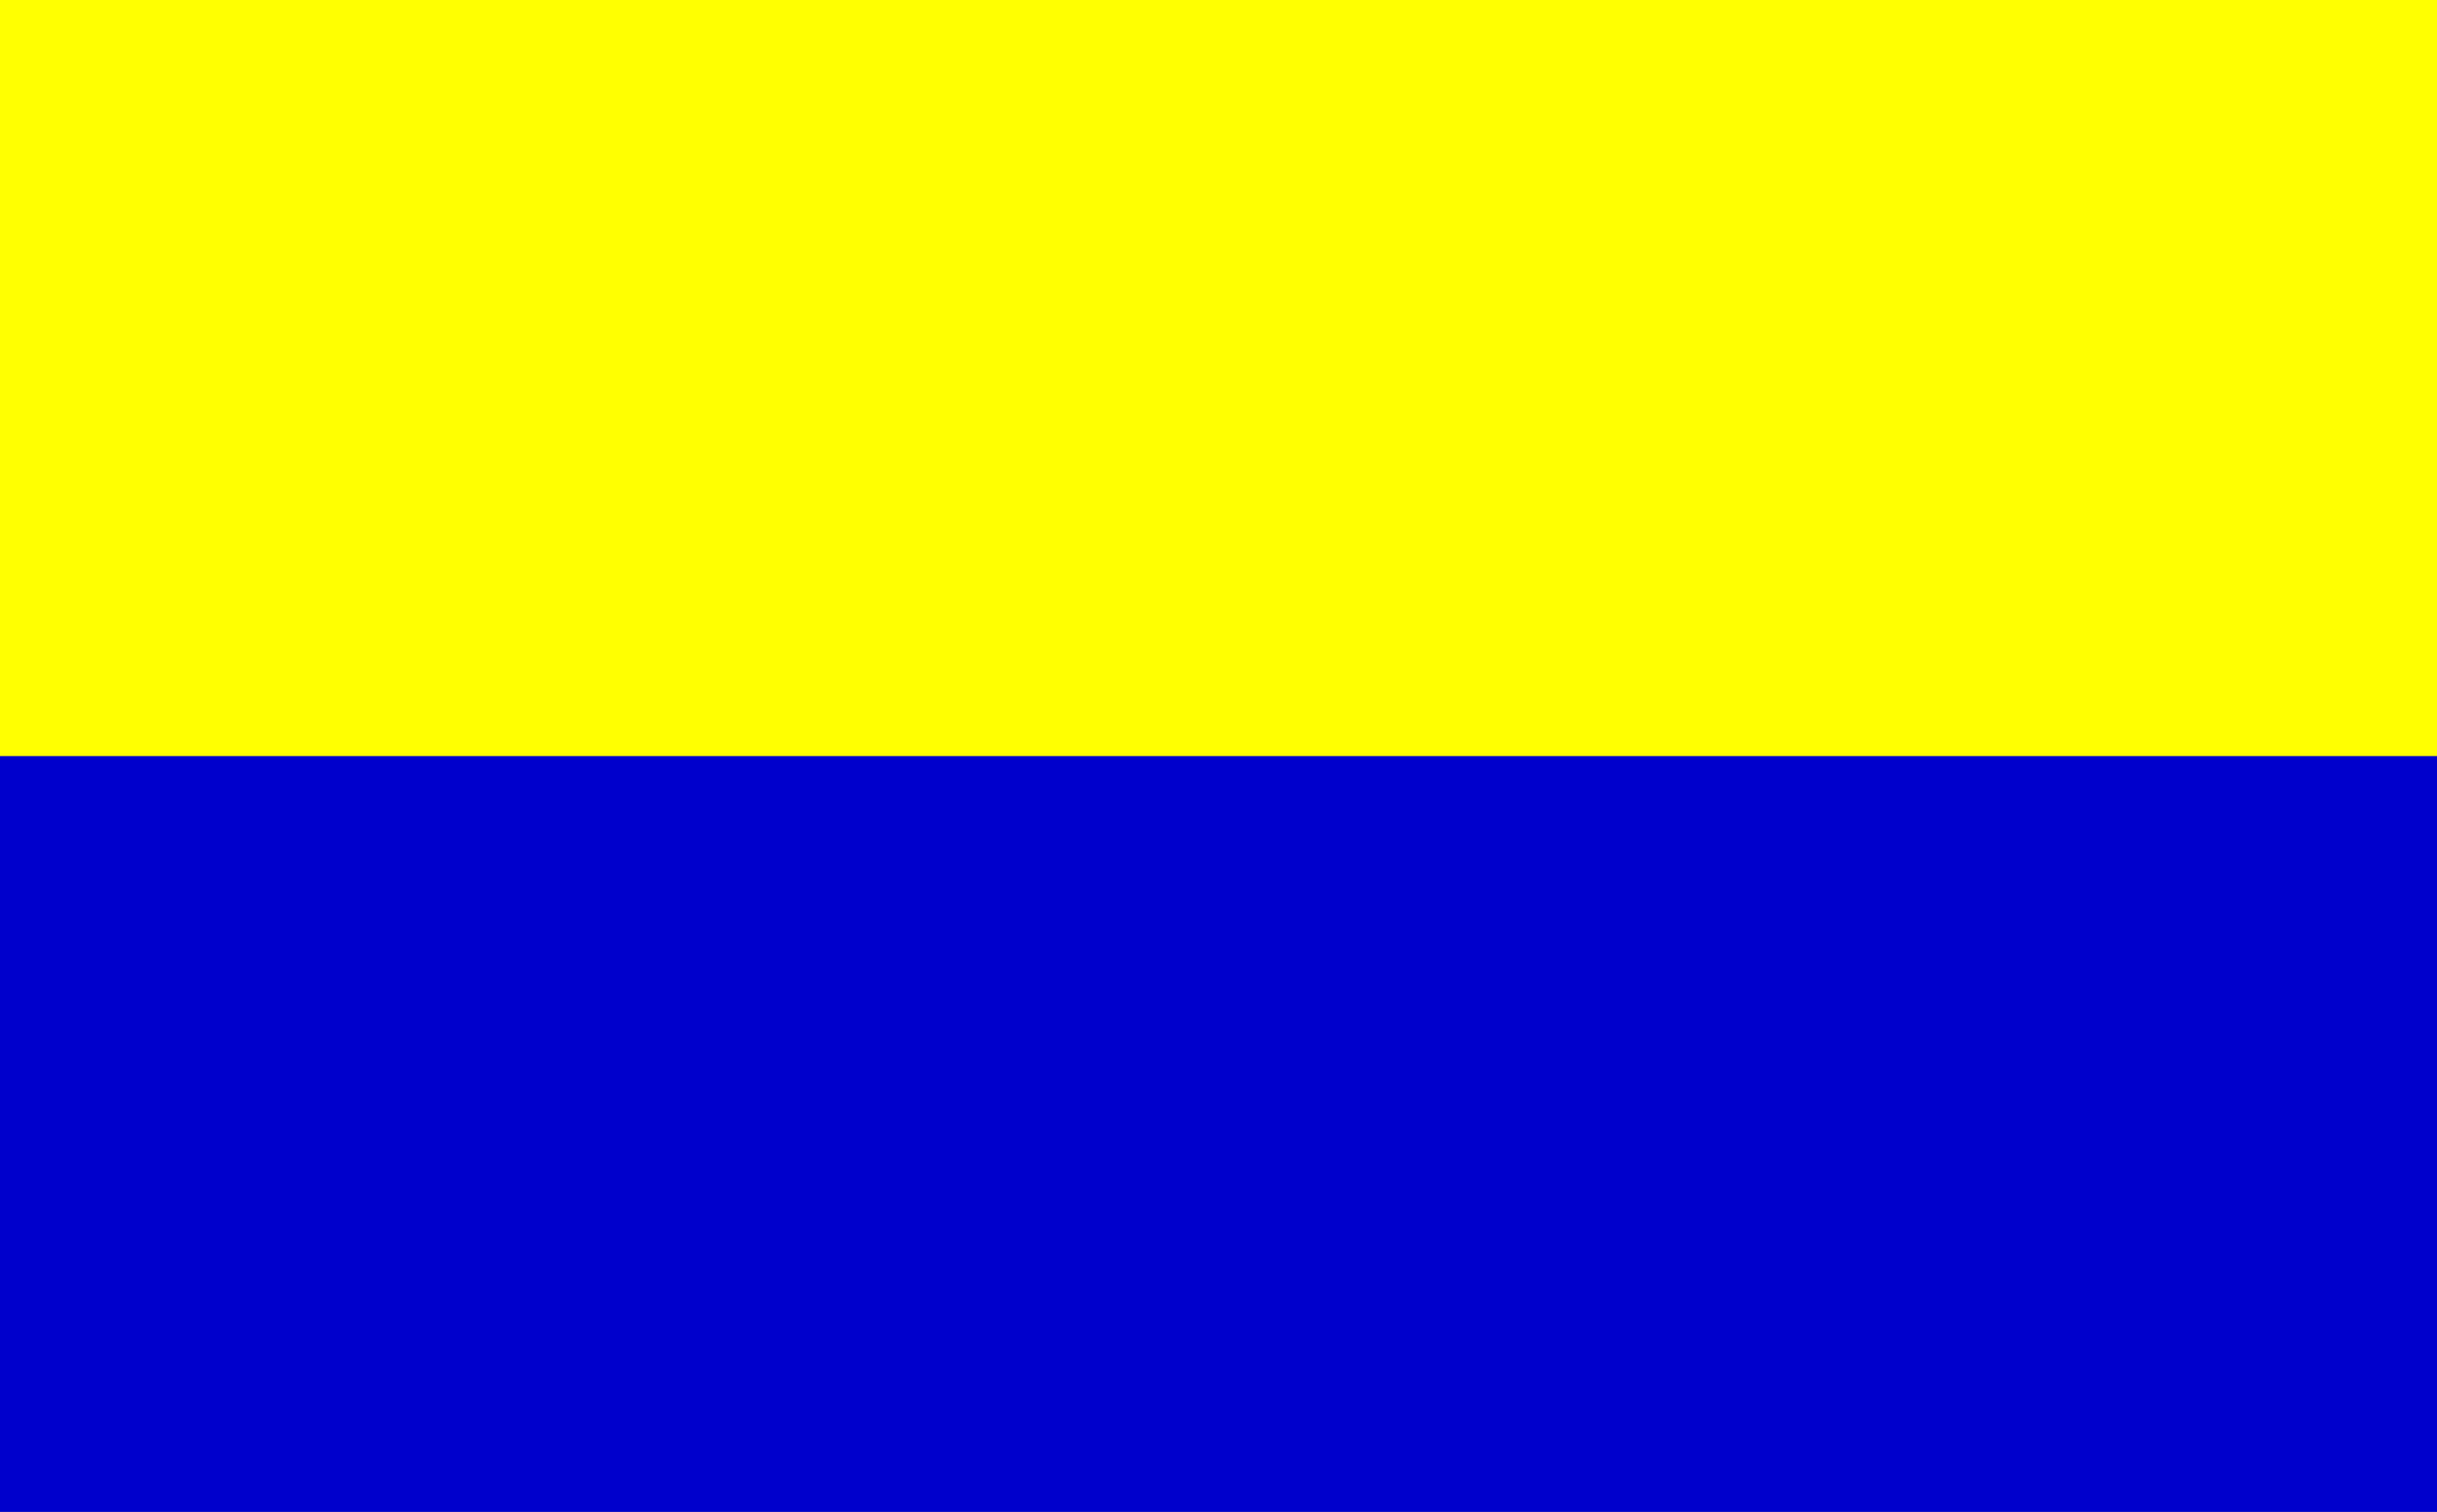<?xml version="1.0" encoding="utf-8"?>
<!-- Generator: Adobe Illustrator 13.0.1, SVG Export Plug-In . SVG Version: 6.00 Build 14948)  -->
<!DOCTYPE svg PUBLIC "-//W3C//DTD SVG 1.1//EN" "http://www.w3.org/Graphics/SVG/1.1/DTD/svg11.dtd">
<svg version="1.1" id="svg2" xmlns:svg="http://www.w3.org/2000/svg"
	 xmlns="http://www.w3.org/2000/svg" xmlns:xlink="http://www.w3.org/1999/xlink" x="0px" y="0px" width="597.178px"
	 height="370.457px" viewBox="1.693 3.417 597.178 370.457" enable-background="new 1.693 3.417 597.178 370.457"
	 xml:space="preserve">
<rect x="1.693" y="3.417" width="597.178" height="370.457" fill="#808080" stroke="none"/>
<rect id="rect2264" x="1.693" y="188.646" fill="#0000CC" width="597.178" height="185.229"/>
<rect id="rect2264_1_" x="1.693" y="3.417" fill="#FFFF01" width="597.178" height="185.229"/>
</svg>
